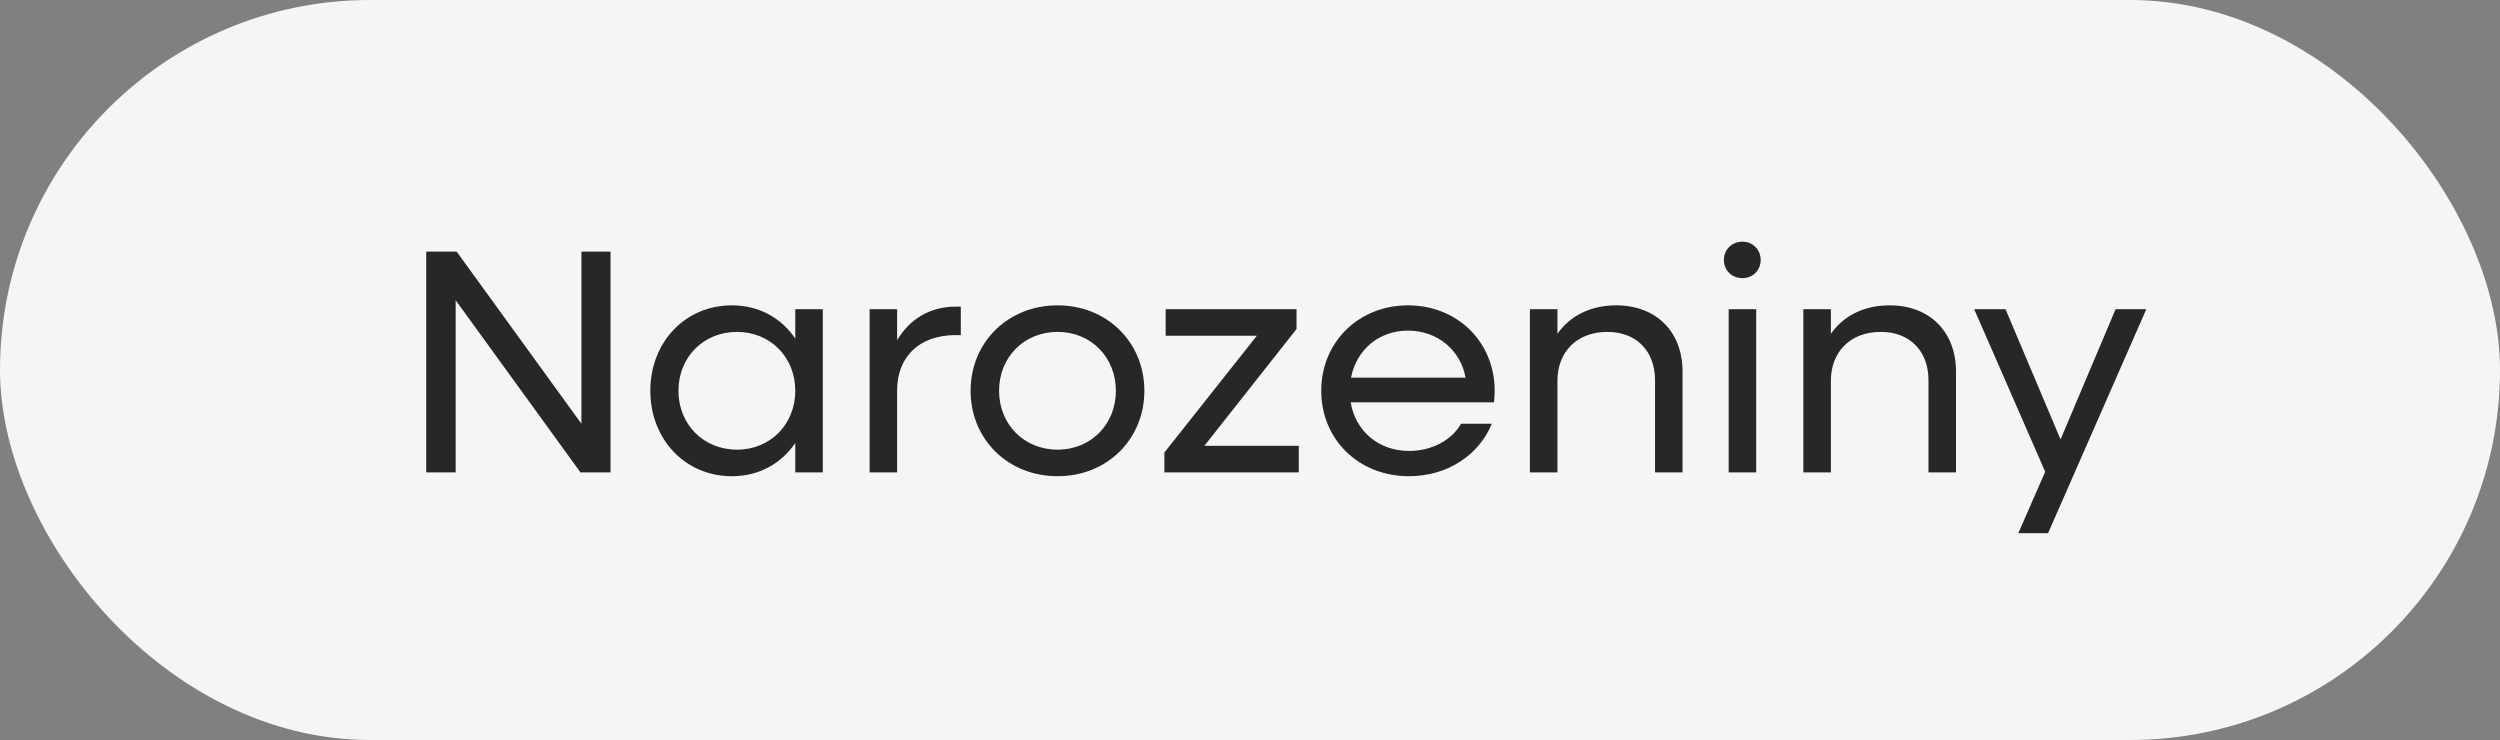 <svg xmlns="http://www.w3.org/2000/svg" width="125" height="37" viewBox="0 0 125 37" fill="none"><rect x="0" y="0" width="125" height="37" fill="#808080" stroke="none"/><rect width="125" height="37" rx="18.5" fill="#F5F5F5"></rect><path d="M21.311 23.619V12.579H22.831L29.071 21.187V12.579H30.527V23.619H29.023L22.783 15.011V23.619H21.311ZM36.596 23.811C34.26 23.811 32.516 21.971 32.516 19.539C32.516 17.107 34.26 15.267 36.596 15.267C37.956 15.267 39.075 15.907 39.764 16.931V15.459H41.139V23.619H39.764V22.147C39.075 23.171 37.956 23.811 36.596 23.811ZM36.852 22.483C38.516 22.483 39.764 21.219 39.764 19.539C39.764 17.859 38.516 16.595 36.852 16.595C35.172 16.595 33.923 17.859 33.923 19.539C33.923 21.219 35.172 22.483 36.852 22.483ZM43.48 23.619V15.459H44.856V17.011C45.48 15.955 46.504 15.331 47.784 15.331H48.04V16.755H47.784C45.96 16.755 44.856 17.843 44.856 19.523V23.619H43.48ZM52.882 23.811C50.402 23.811 48.53 21.971 48.53 19.539C48.53 17.107 50.402 15.267 52.882 15.267C55.346 15.267 57.218 17.107 57.218 19.539C57.218 21.971 55.346 23.811 52.882 23.811ZM52.882 22.483C54.546 22.483 55.794 21.219 55.794 19.539C55.794 17.859 54.546 16.595 52.882 16.595C51.202 16.595 49.954 17.859 49.954 19.539C49.954 21.219 51.202 22.483 52.882 22.483ZM58.219 23.619V22.627L62.843 16.787H58.283V15.459H64.827V16.451L60.219 22.291H64.939V23.619H58.219ZM70.446 23.811C67.934 23.811 66.062 21.971 66.062 19.539C66.062 17.107 67.934 15.267 70.398 15.267C72.878 15.267 74.734 17.107 74.734 19.539C74.734 19.731 74.718 19.939 74.702 20.115H67.534C67.774 21.555 68.926 22.547 70.462 22.547C71.598 22.547 72.59 22.003 73.054 21.187H74.59C73.95 22.755 72.366 23.811 70.446 23.811ZM70.398 16.531C68.942 16.531 67.822 17.491 67.55 18.883H73.278C73.038 17.523 71.886 16.531 70.398 16.531ZM76.496 23.619V15.459H77.872V16.691C78.512 15.779 79.536 15.267 80.816 15.267C82.8 15.267 84.128 16.579 84.128 18.579V23.619H82.752V19.011C82.752 17.555 81.824 16.595 80.368 16.595C78.864 16.595 77.872 17.571 77.872 19.043V23.619H76.496ZM87.122 13.907C86.594 13.907 86.194 13.523 86.194 12.995C86.194 12.483 86.594 12.083 87.122 12.083C87.634 12.083 88.034 12.483 88.034 12.995C88.034 13.523 87.634 13.907 87.122 13.907ZM86.434 23.619V15.459H87.81V23.619H86.434ZM90.168 23.619V15.459H91.544V16.691C92.184 15.779 93.208 15.267 94.488 15.267C96.472 15.267 97.8 16.579 97.8 18.579V23.619H96.424V19.011C96.424 17.555 95.496 16.595 94.04 16.595C92.536 16.595 91.544 17.571 91.544 19.043V23.619H90.168ZM100.916 26.659L102.26 23.587L98.709 15.459H100.276L103.028 21.971L105.78 15.459H107.316L102.404 26.659H100.916Z" fill="#272727"></path></svg>
